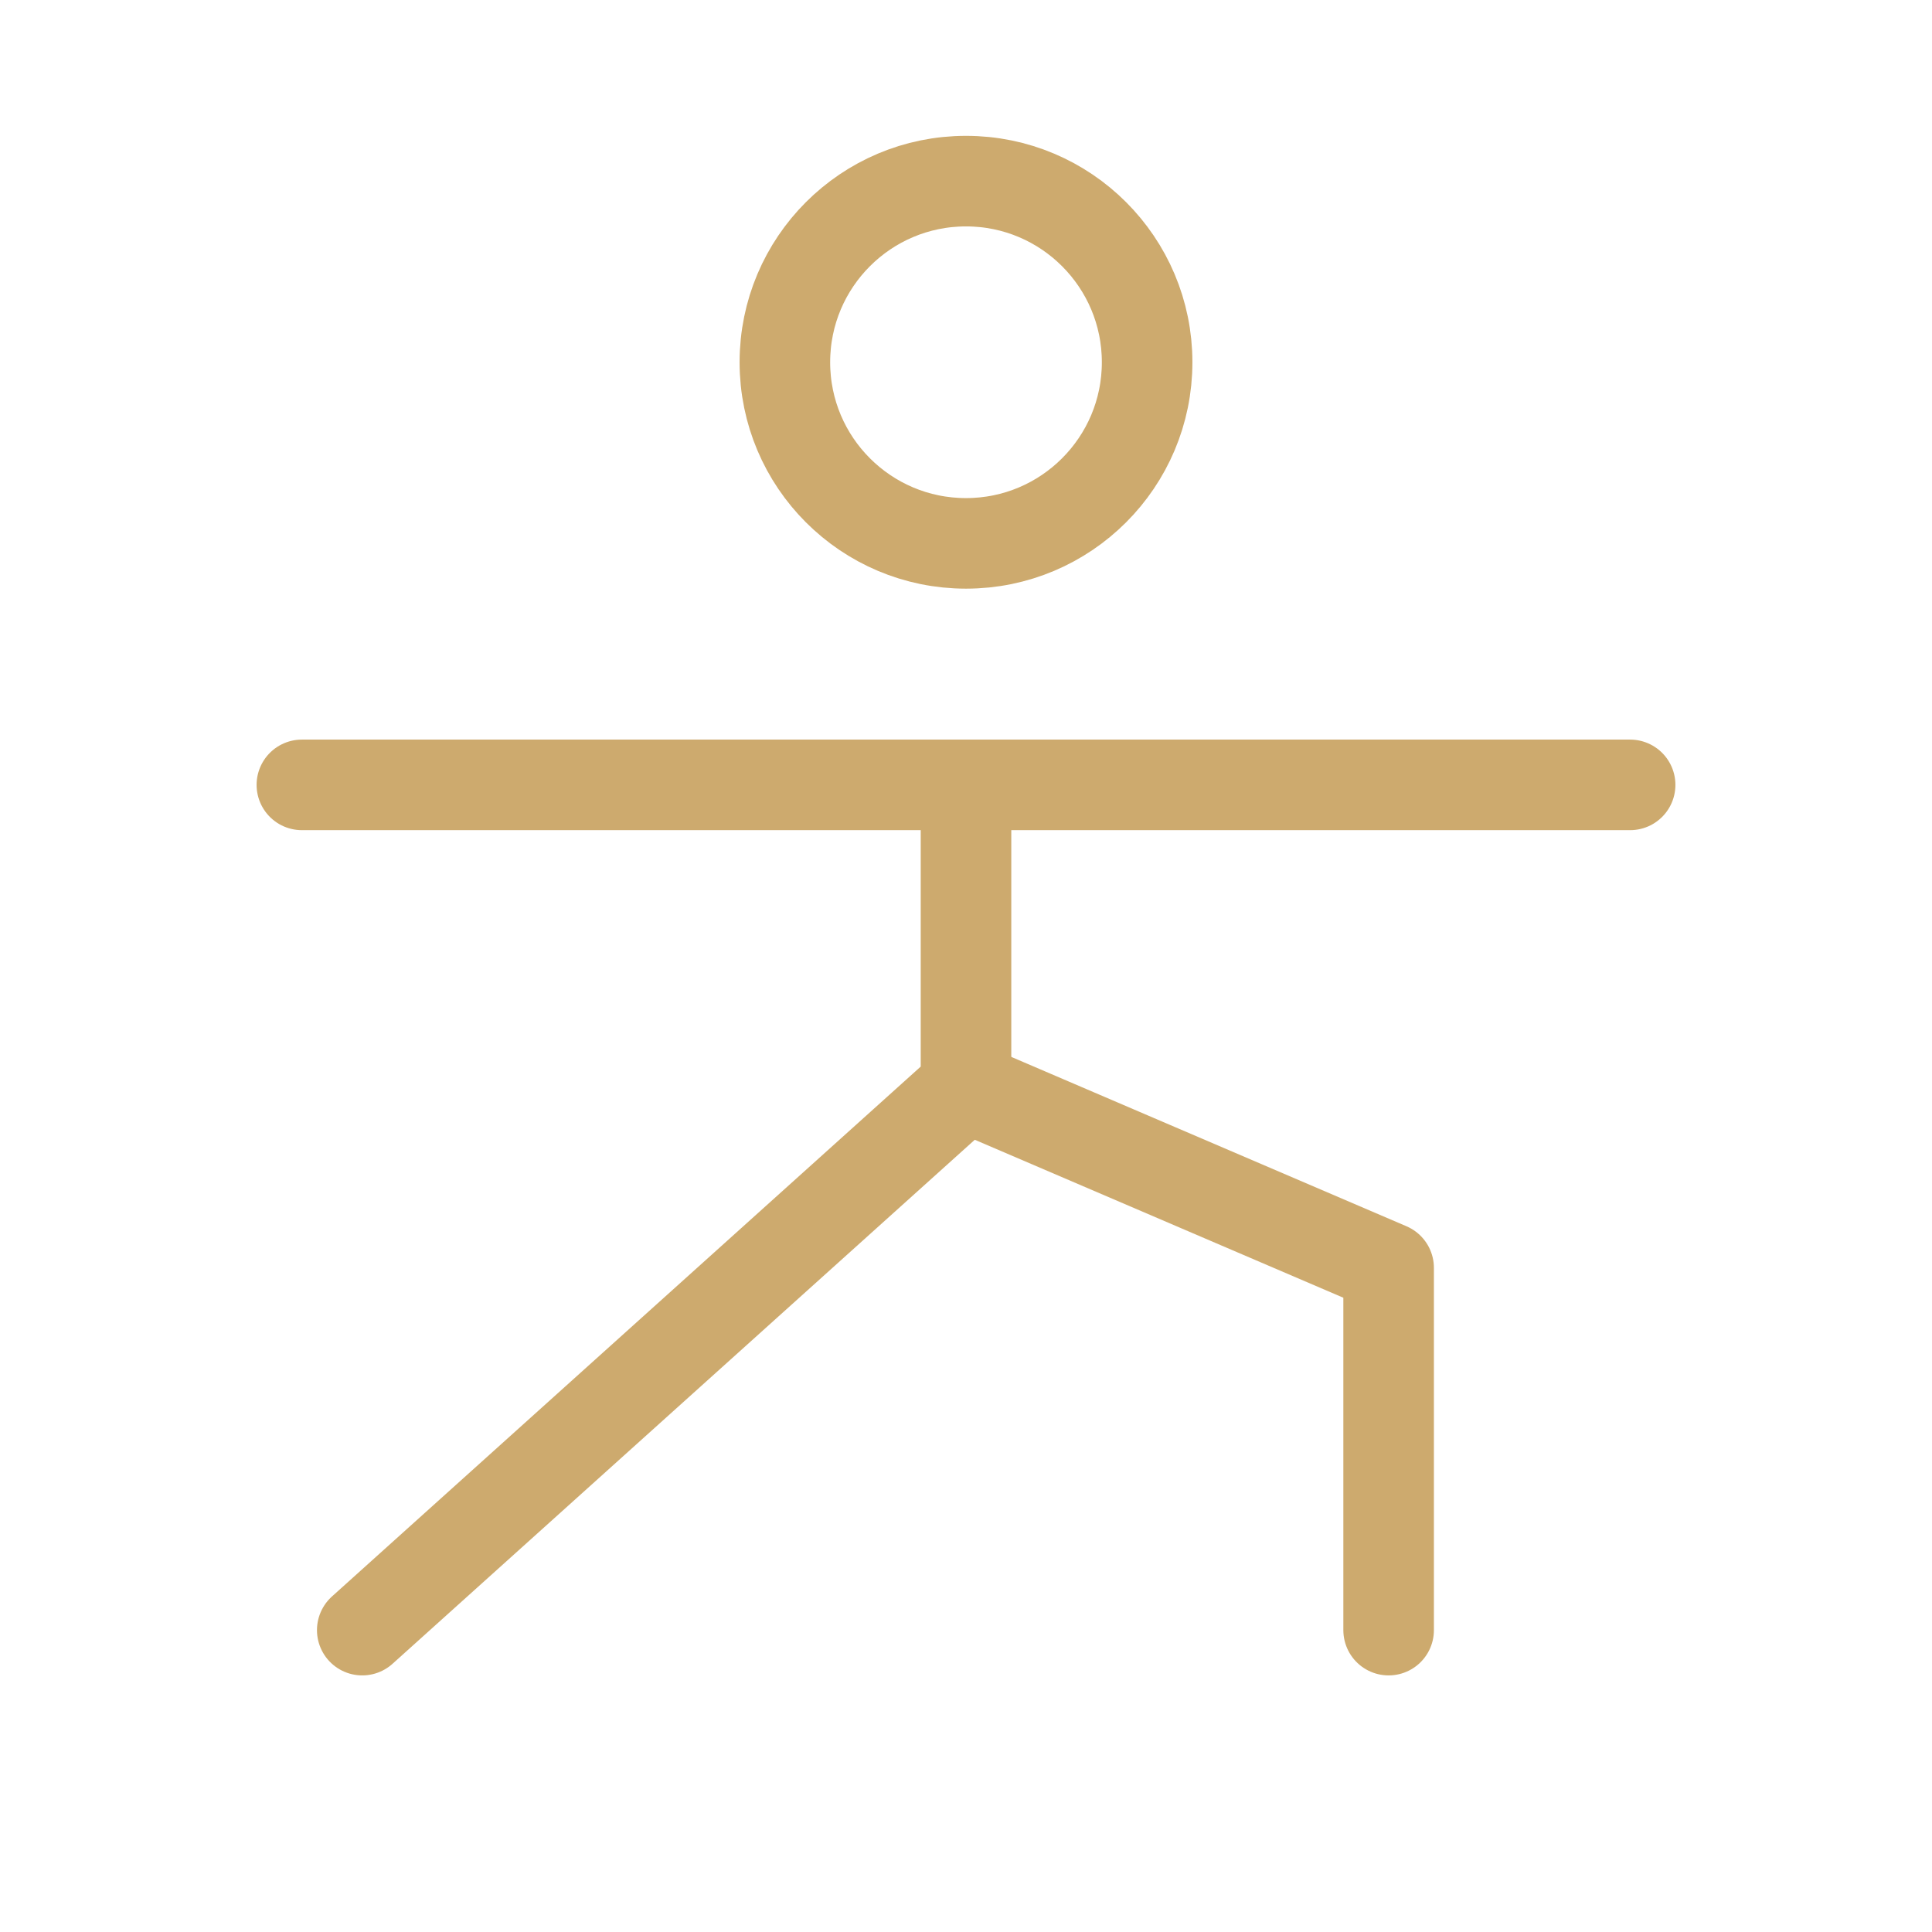 <svg xmlns="http://www.w3.org/2000/svg" width="256" height="256" viewBox="0 0 256 256" fill="none"><g clip-path="url(#clip0_424_80)"><path d="M128 72C141.255 72 152 61.255 152 48C152 34.745 141.255 24 128 24C114.745 24 104 34.745 104 48C104 61.255 114.745 72 128 72Z" stroke="#CDAA6E" stroke-width="12" stroke-linecap="round" stroke-linejoin="round"></path><path d="M40 104H216" stroke="#CDAA6E" stroke-width="12" stroke-linecap="round" stroke-linejoin="round"></path><path d="M128 104V144L48 216" stroke="#CDAA6E" stroke-width="12" stroke-linecap="round" stroke-linejoin="round"></path><path d="M128 144L184 168V216" stroke="#CDAA6E" stroke-width="12" stroke-linecap="round" stroke-linejoin="round"></path></g><defs><clipPath id="clip0_424_80"><rect width="256" height="256" fill="white"></rect></clipPath></defs></svg>